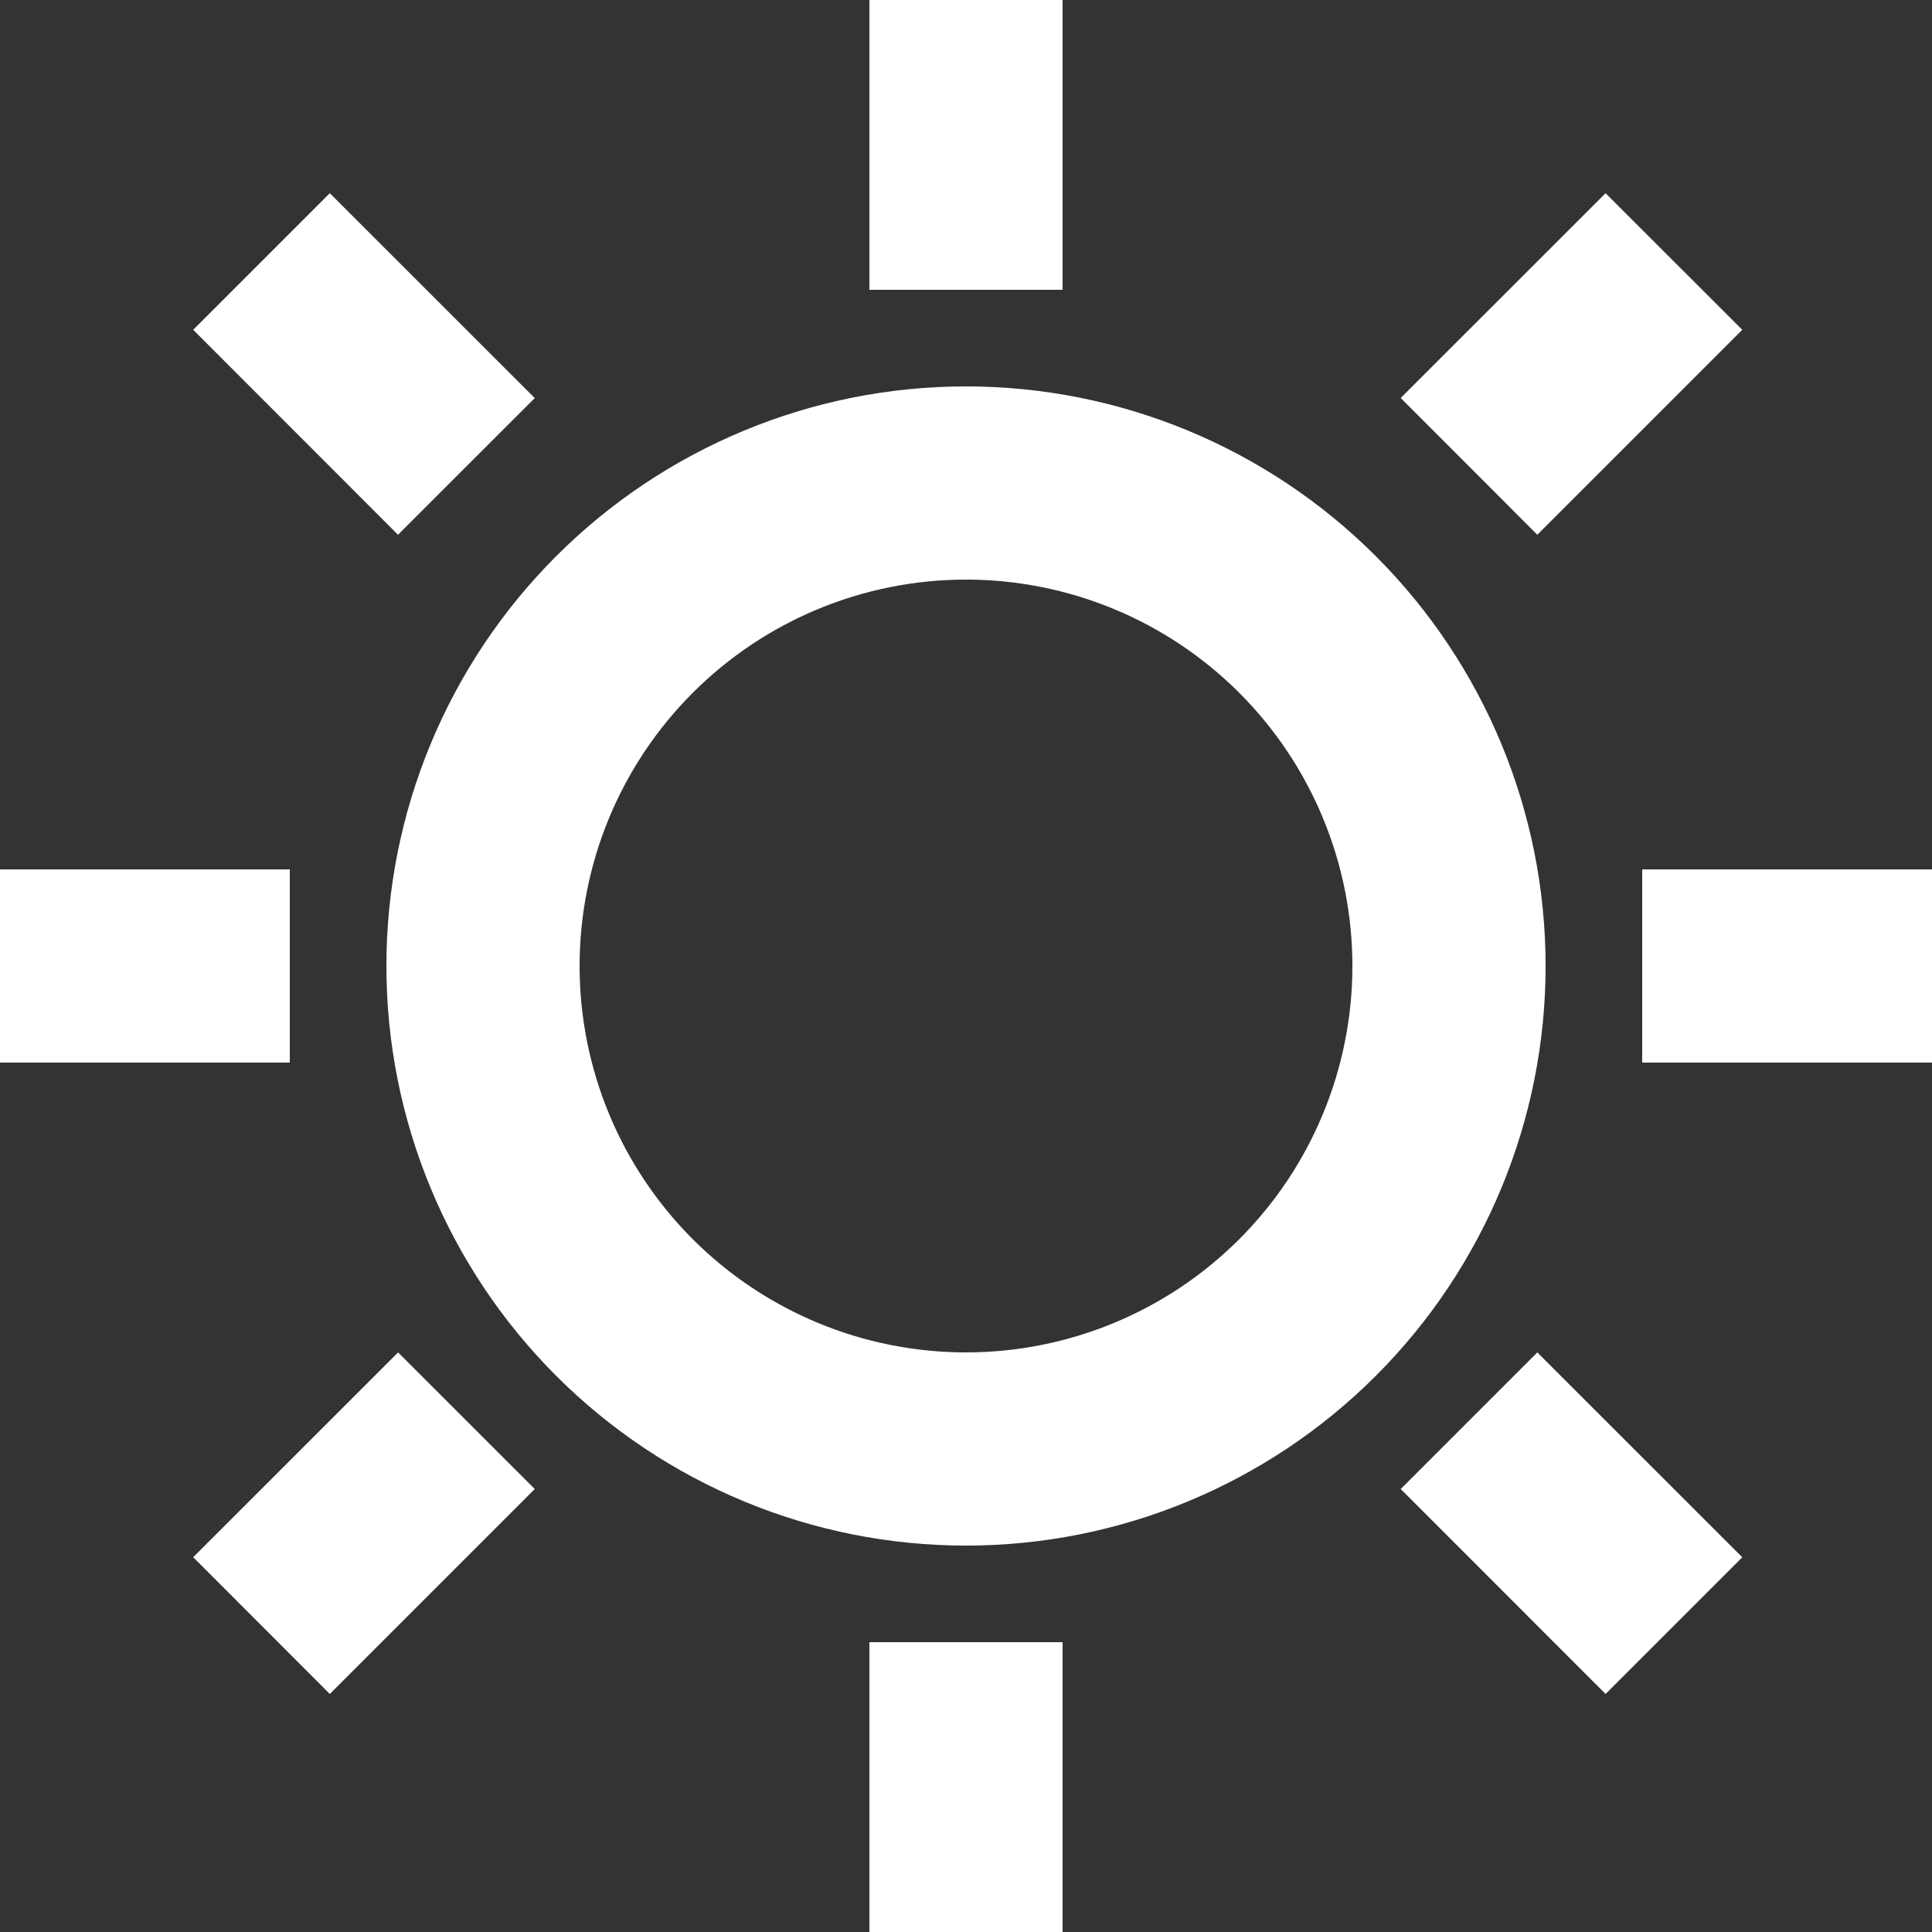 <svg width="24" height="24" viewBox="0 0 24 24" fill="none" xmlns="http://www.w3.org/2000/svg">
<rect x="0" y="0" width="24" height="24" fill="#333333" stroke="none"/>
<path d="M12 19.2C10.09 19.2 8.259 18.441 6.909 17.091C5.559 15.741 4.8 13.91 4.8 12C4.8 10.09 5.559 8.259 6.909 6.909C8.259 5.559 10.09 4.8 12 4.8C13.91 4.8 15.741 5.559 17.091 6.909C18.441 8.259 19.2 10.09 19.2 12C19.2 13.91 18.441 15.741 17.091 17.091C15.741 18.441 13.91 19.2 12 19.2ZM12 16.8C13.273 16.8 14.494 16.294 15.394 15.394C16.294 14.494 16.8 13.273 16.8 12C16.8 10.727 16.294 9.506 15.394 8.606C14.494 7.706 13.273 7.2 12 7.2C10.727 7.2 9.506 7.706 8.606 8.606C7.706 9.506 7.2 10.727 7.2 12C7.2 13.273 7.706 14.494 8.606 15.394C9.506 16.294 10.727 16.8 12 16.8ZM10.8 0H13.2V3.6H10.8V0ZM0 10.8H3.6V13.2H0V10.8ZM20.4 10.8H24V13.2H20.4V10.8ZM10.8 20.4H13.2V24H10.8V20.4ZM19.945 2.4L21.643 4.097L19.097 6.643L17.4 4.944L19.945 2.4ZM17.4 18.497L19.097 16.8L21.643 19.345L19.945 21.043L17.4 18.497ZM4.945 16.8L6.643 18.497L4.097 21.043L2.4 19.344L4.945 16.8ZM2.4 4.097L4.097 2.4L6.643 4.945L4.944 6.643L2.4 4.097Z" fill="white"/>
</svg>
